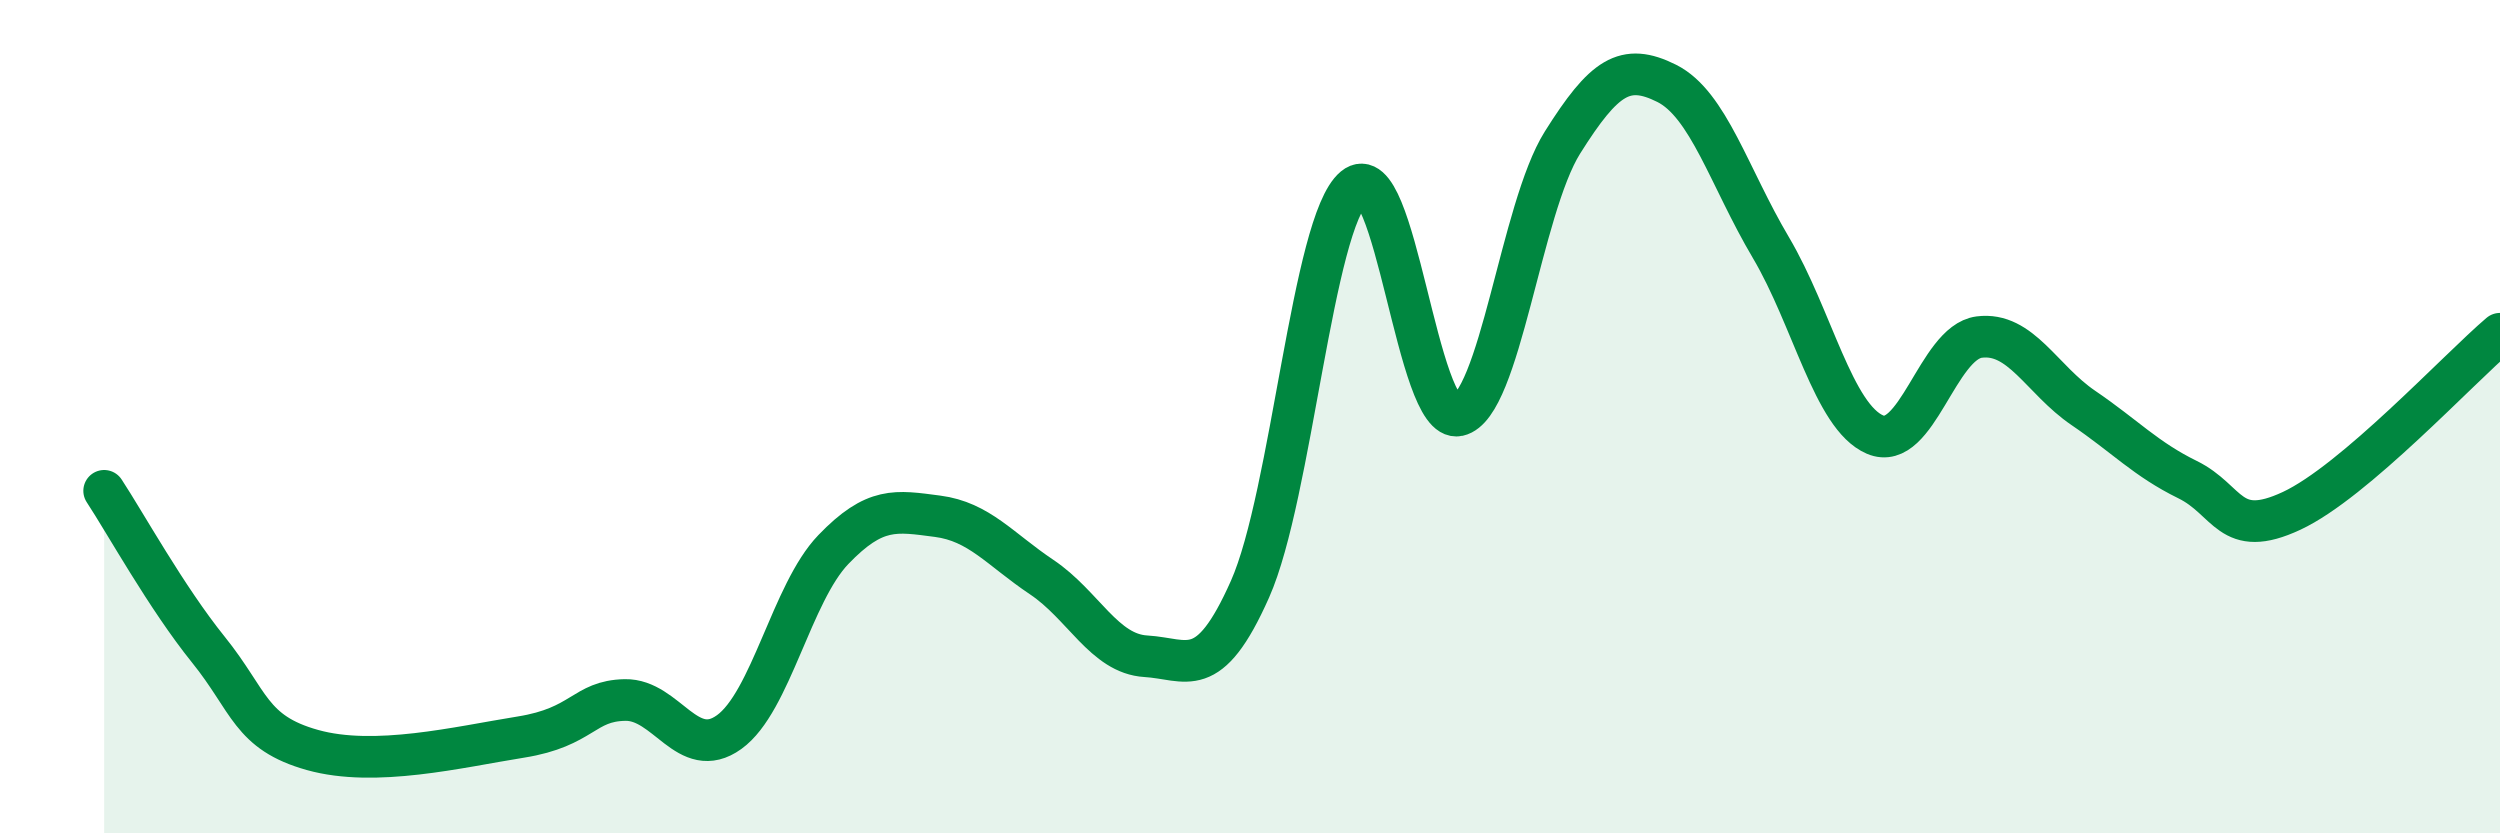 
    <svg width="60" height="20" viewBox="0 0 60 20" xmlns="http://www.w3.org/2000/svg">
      <path
        d="M 2.5,11.78 C 3,12.54 4,14.35 5,15.59 C 6,16.83 6,17.58 7.5,18 C 9,18.42 11,17.93 12.5,17.69 C 14,17.45 14,16.82 15,16.8 C 16,16.78 16.5,18.29 17.5,17.57 C 18.5,16.85 19,14.23 20,13.19 C 21,12.15 21.5,12.26 22.5,12.39 C 23.5,12.52 24,13.18 25,13.85 C 26,14.52 26.5,15.69 27.5,15.75 C 28.5,15.81 29,16.39 30,14.14 C 31,11.89 31.5,5.33 32.5,4.5 C 33.5,3.67 34,10.19 35,9.97 C 36,9.75 36.5,5.01 37.5,3.42 C 38.5,1.83 39,1.5 40,2 C 41,2.5 41.5,4.25 42.5,5.94 C 43.5,7.63 44,10 45,10.43 C 46,10.86 46.5,8.22 47.5,8.09 C 48.5,7.96 49,9.11 50,9.79 C 51,10.47 51.5,11.02 52.5,11.51 C 53.5,12 53.5,12.96 55,12.26 C 56.5,11.56 59,8.86 60,8.01L60 20L2.5 20Z"
        fill="#008740"
        opacity="0.1"
        stroke-linecap="round"
        stroke-linejoin="round"
      />
      <path
        d="M 2.5,11.78 C 3,12.54 4,14.35 5,15.59 C 6,16.83 6,17.58 7.5,18 C 9,18.42 11,17.93 12.5,17.69 C 14,17.45 14,16.82 15,16.8 C 16,16.78 16.5,18.29 17.5,17.57 C 18.5,16.85 19,14.23 20,13.19 C 21,12.15 21.5,12.26 22.5,12.39 C 23.5,12.52 24,13.18 25,13.85 C 26,14.52 26.5,15.69 27.5,15.75 C 28.5,15.81 29,16.39 30,14.14 C 31,11.89 31.5,5.33 32.5,4.5 C 33.5,3.67 34,10.19 35,9.97 C 36,9.75 36.5,5.01 37.5,3.42 C 38.5,1.83 39,1.5 40,2 C 41,2.5 41.5,4.25 42.5,5.94 C 43.5,7.63 44,10 45,10.43 C 46,10.86 46.5,8.22 47.5,8.09 C 48.5,7.96 49,9.11 50,9.79 C 51,10.47 51.5,11.02 52.5,11.51 C 53.5,12 53.5,12.96 55,12.26 C 56.5,11.56 59,8.86 60,8.01"
        stroke="#008740"
        stroke-width="1"
        fill="none"
        stroke-linecap="round"
        stroke-linejoin="round"
      />
    </svg>
  
